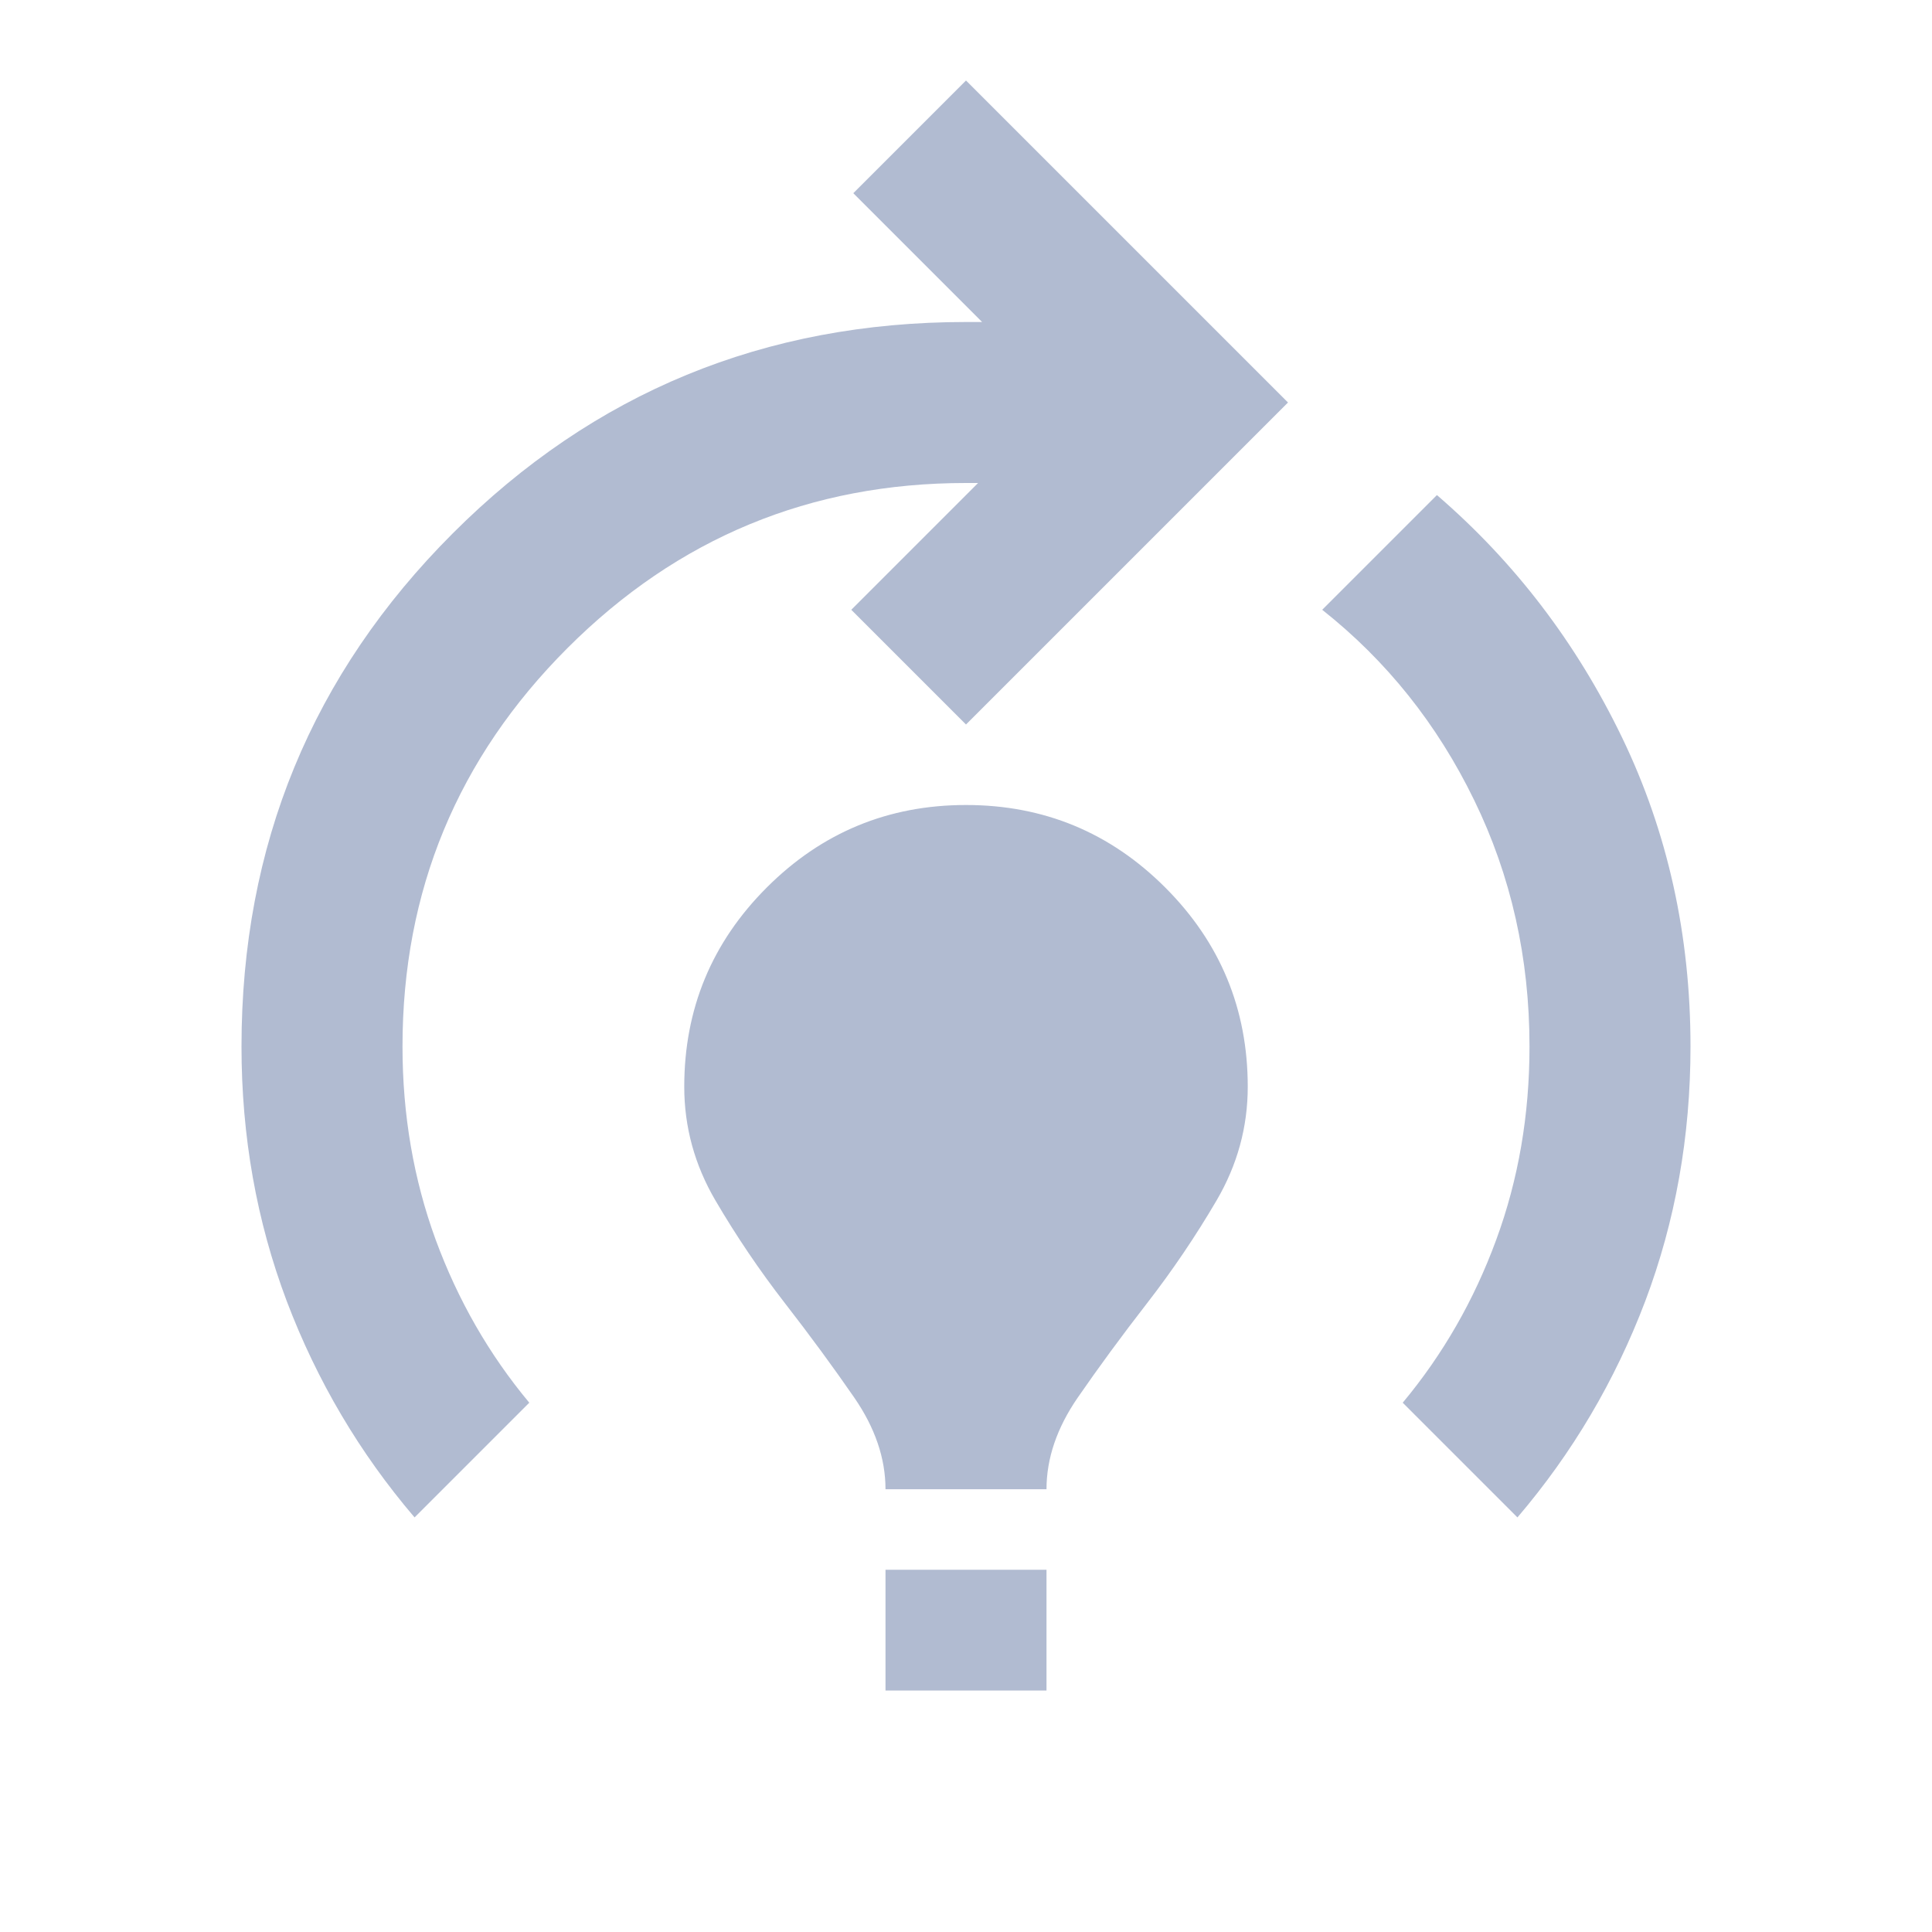 <svg width="24" height="24" viewBox="0 0 24 24" fill="none" xmlns="http://www.w3.org/2000/svg">
<mask id="mask0_897_2565" style="mask-type:alpha" maskUnits="userSpaceOnUse" x="0" y="0" width="24" height="24">
<rect width="24" height="24" fill="#D9D9D9"/>
</mask>
<g mask="url(#mask0_897_2565)">
<path d="M5.15 18.85C4.467 18.05 3.938 17.154 3.562 16.163C3.188 15.171 3 14.117 3 13C3 10.5 3.875 8.375 5.625 6.625C7.375 4.875 9.5 4 12 4H12.2L10.6 2.4L12 1L16 5L12 9L10.575 7.575L12.15 6H12C10.067 6 8.417 6.683 7.05 8.05C5.683 9.417 5 11.067 5 13C5 13.85 5.138 14.65 5.412 15.4C5.688 16.15 6.075 16.825 6.575 17.425L5.15 18.85ZM11 18.5C11 18.117 10.871 17.738 10.613 17.363C10.354 16.988 10.067 16.596 9.75 16.188C9.433 15.779 9.146 15.354 8.887 14.912C8.629 14.471 8.5 14 8.5 13.5C8.5 12.533 8.842 11.708 9.525 11.025C10.208 10.342 11.033 10 12 10C12.967 10 13.792 10.342 14.475 11.025C15.158 11.708 15.5 12.533 15.5 13.5C15.5 14 15.371 14.471 15.113 14.912C14.854 15.354 14.567 15.779 14.25 16.188C13.933 16.596 13.646 16.988 13.387 17.363C13.129 17.738 13 18.117 13 18.5H11ZM11 21V19.5H13V21H11ZM18.85 18.85L17.425 17.425C17.925 16.825 18.312 16.15 18.587 15.4C18.863 14.65 19 13.85 19 13C19 11.9 18.771 10.879 18.312 9.938C17.854 8.996 17.225 8.208 16.425 7.575L17.85 6.15C18.817 6.983 19.583 7.987 20.15 9.162C20.717 10.338 21 11.617 21 13C21 14.117 20.812 15.171 20.438 16.163C20.062 17.154 19.533 18.05 18.85 18.85Z" fill="#B1BBD1"/>
</g>
</svg>
